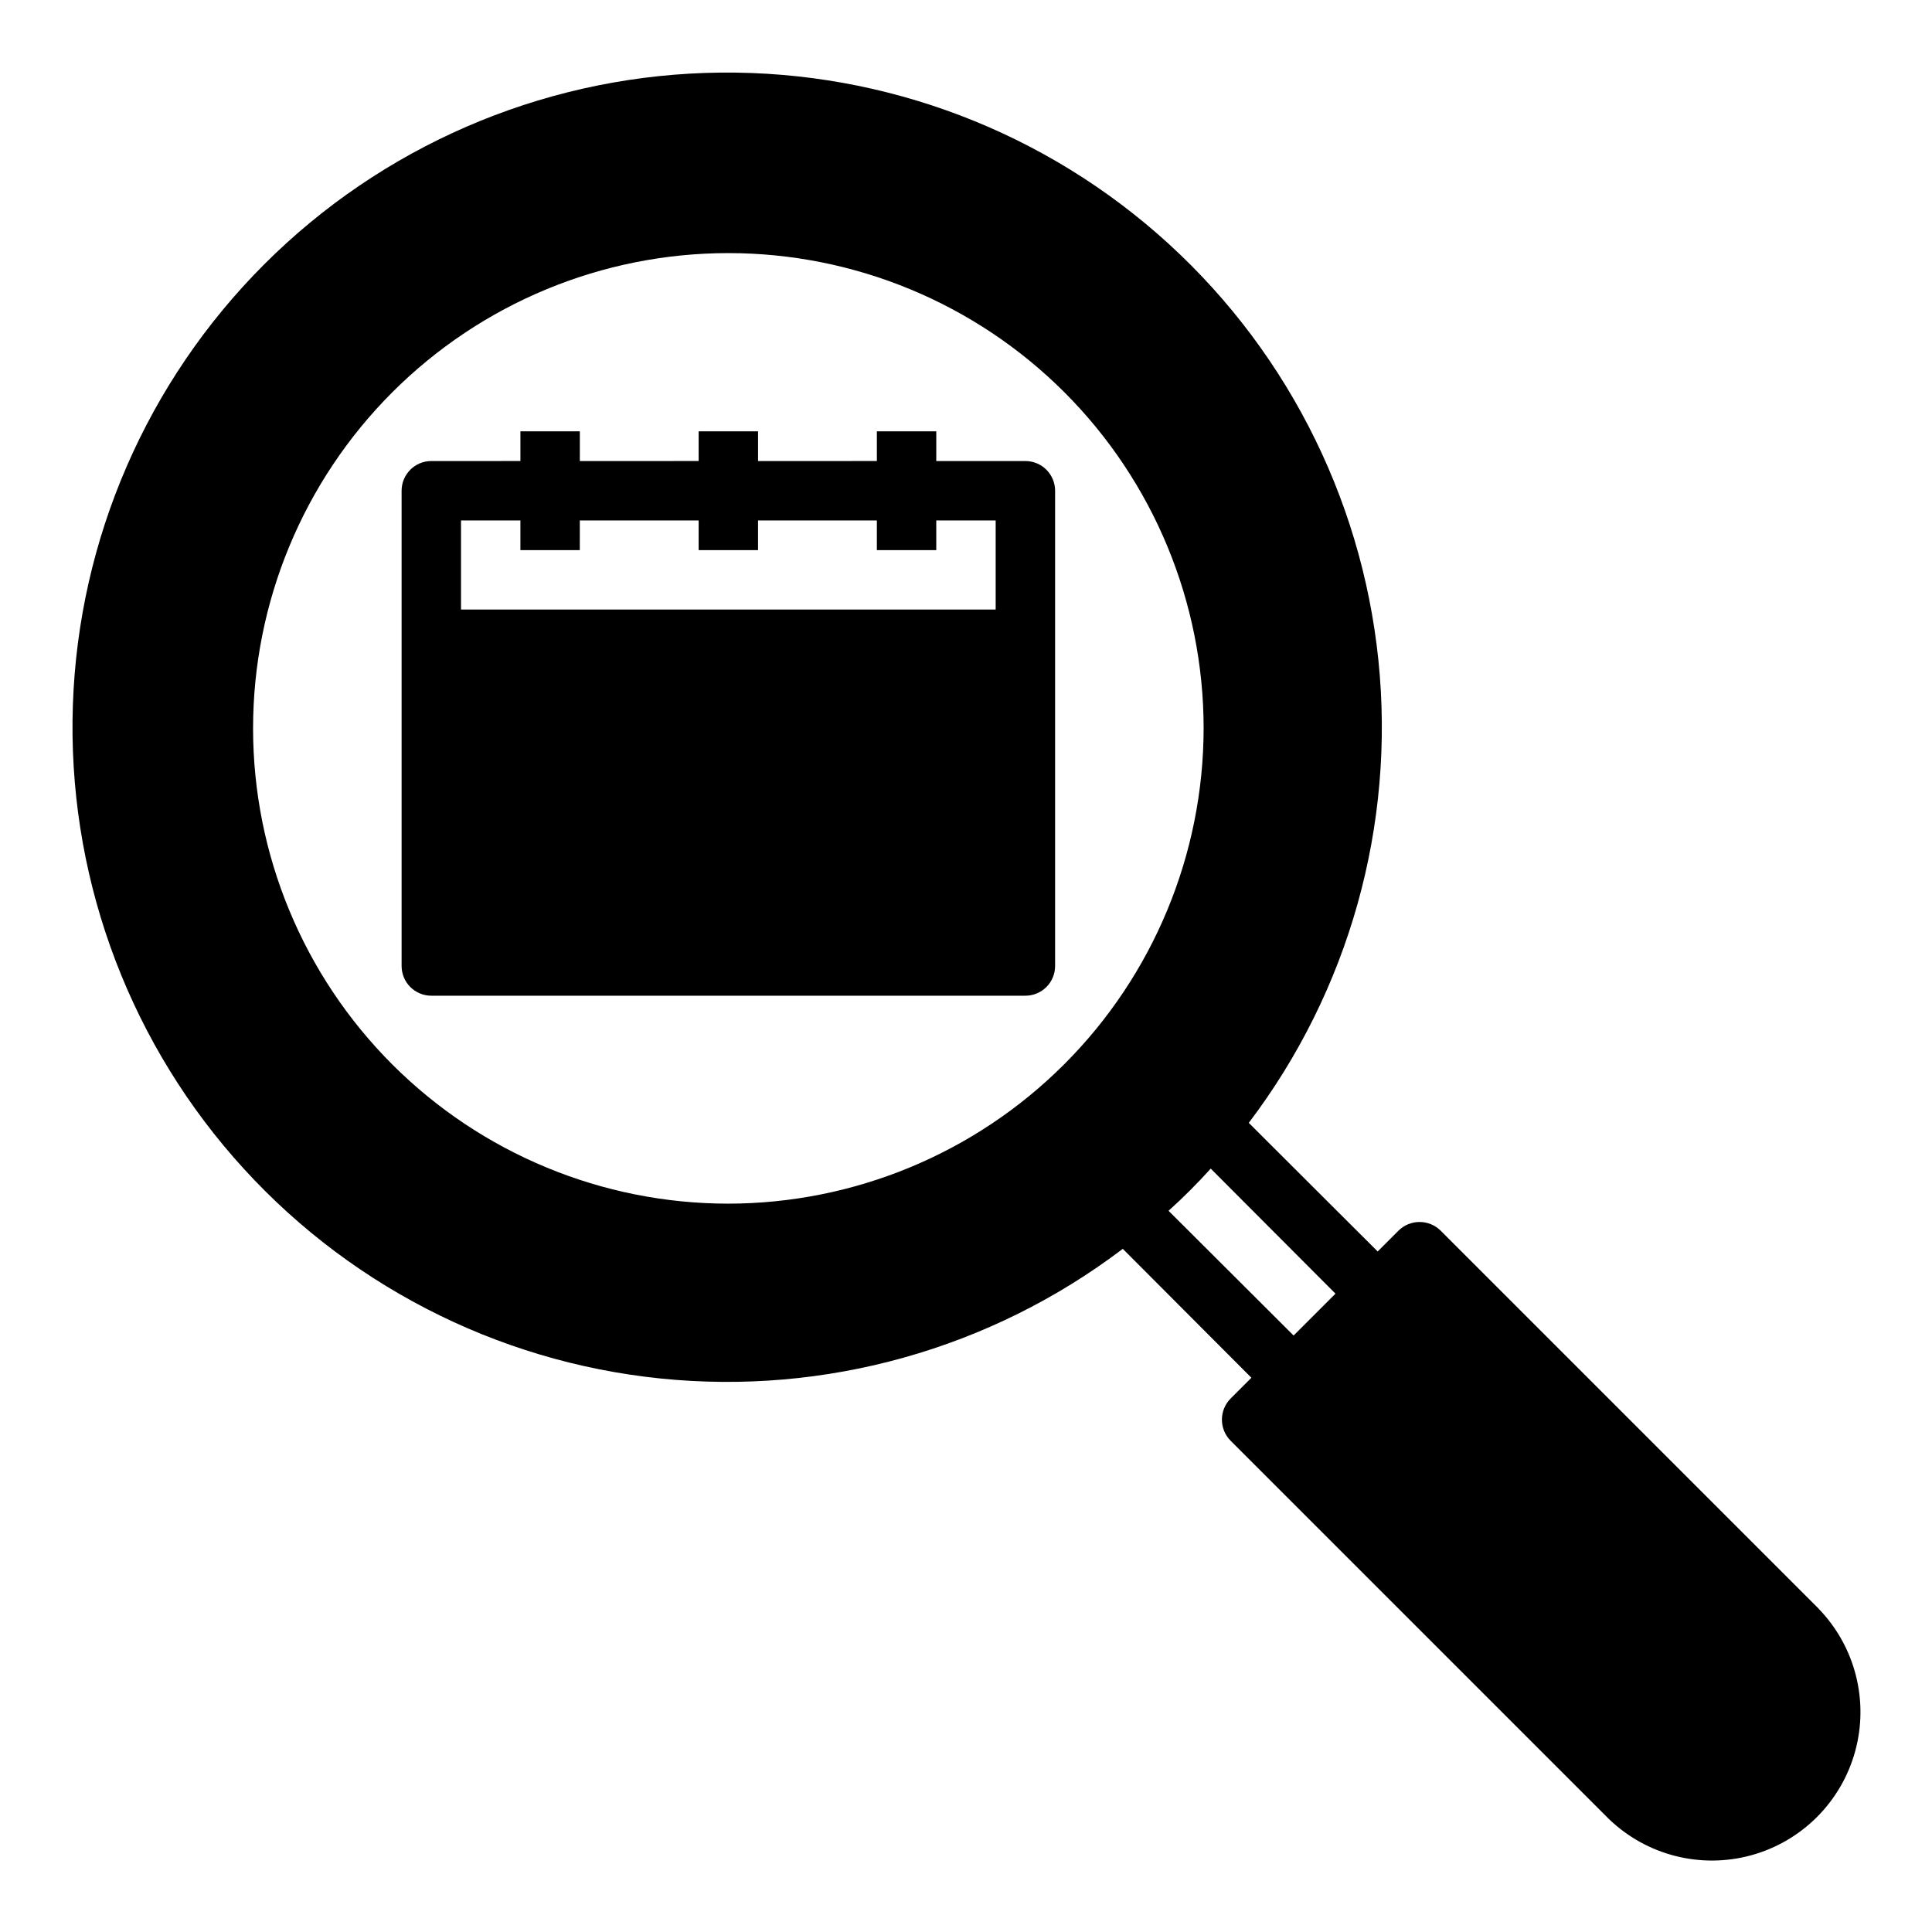 <?xml version="1.0" encoding="UTF-8"?>
<!-- Uploaded to: SVG Repo, www.svgrepo.com, Generator: SVG Repo Mixer Tools -->
<svg fill="#000000" width="800px" height="800px" version="1.1" viewBox="144 144 512 512" xmlns="http://www.w3.org/2000/svg">
 <g>
  <path d="m626 570.35-100.21-100.21c-3.094-3.07-8.086-3.07-11.18 0l-5.512 5.512-34.164-34.086h0.004c26.57-35.027 38.848-78.836 34.355-122.57-4.488-43.734-25.418-84.133-58.555-113.03-33.137-28.898-76.004-44.137-119.95-42.637-43.938 1.5-85.672 19.625-116.76 50.715-31.09 31.086-49.215 72.82-50.715 116.76-1.5 43.941 13.738 86.809 42.637 119.95 28.895 33.137 69.293 54.066 113.03 58.555 43.738 4.492 87.547-7.785 122.57-34.355l34.086 34.164-5.512 5.512v-0.004c-3.07 3.094-3.07 8.086 0 11.18l100.21 100.21c10 9.656 24.348 13.324 37.754 9.648 13.402-3.676 23.875-14.148 27.551-27.551 3.676-13.406 0.008-27.754-9.648-37.754zm-288.98-107.37c-33.406 0-65.441-13.273-89.062-36.891-23.621-23.621-36.891-55.66-36.891-89.062 0-33.406 13.27-65.441 36.891-89.062 23.621-23.621 55.656-36.891 89.062-36.891 33.402 0 65.441 13.27 89.062 36.891 23.617 23.621 36.891 55.656 36.891 89.062-0.047 33.391-13.328 65.402-36.941 89.012-23.609 23.613-55.621 36.895-89.012 36.941zm116.66 1.891v-0.004c3.918-3.527 7.648-7.258 11.176-11.176l33.062 33.141-11.098 11.098z"/>
  <path d="m415.74 266.18h-23.617v-7.875h-15.742v7.871l-31.488 0.004v-7.875h-15.746v7.871l-31.484 0.004v-7.875h-15.746v7.871l-23.617 0.004c-4.348 0-7.871 3.523-7.871 7.871v125.95c0 2.086 0.828 4.09 2.305 5.566 1.477 1.477 3.481 2.305 5.566 2.305h157.44c2.09 0 4.09-0.828 5.566-2.305 1.477-1.477 2.305-3.481 2.305-5.566v-125.95c0-2.09-0.828-4.09-2.305-5.566-1.477-1.477-3.477-2.305-5.566-2.305zm-149.57 15.742h15.742v7.871h15.742l0.004-7.871h31.488v7.871h15.742v-7.871h31.488v7.871h15.742v-7.871h15.742v23.617h-141.69z"/>
 </g>
</svg>